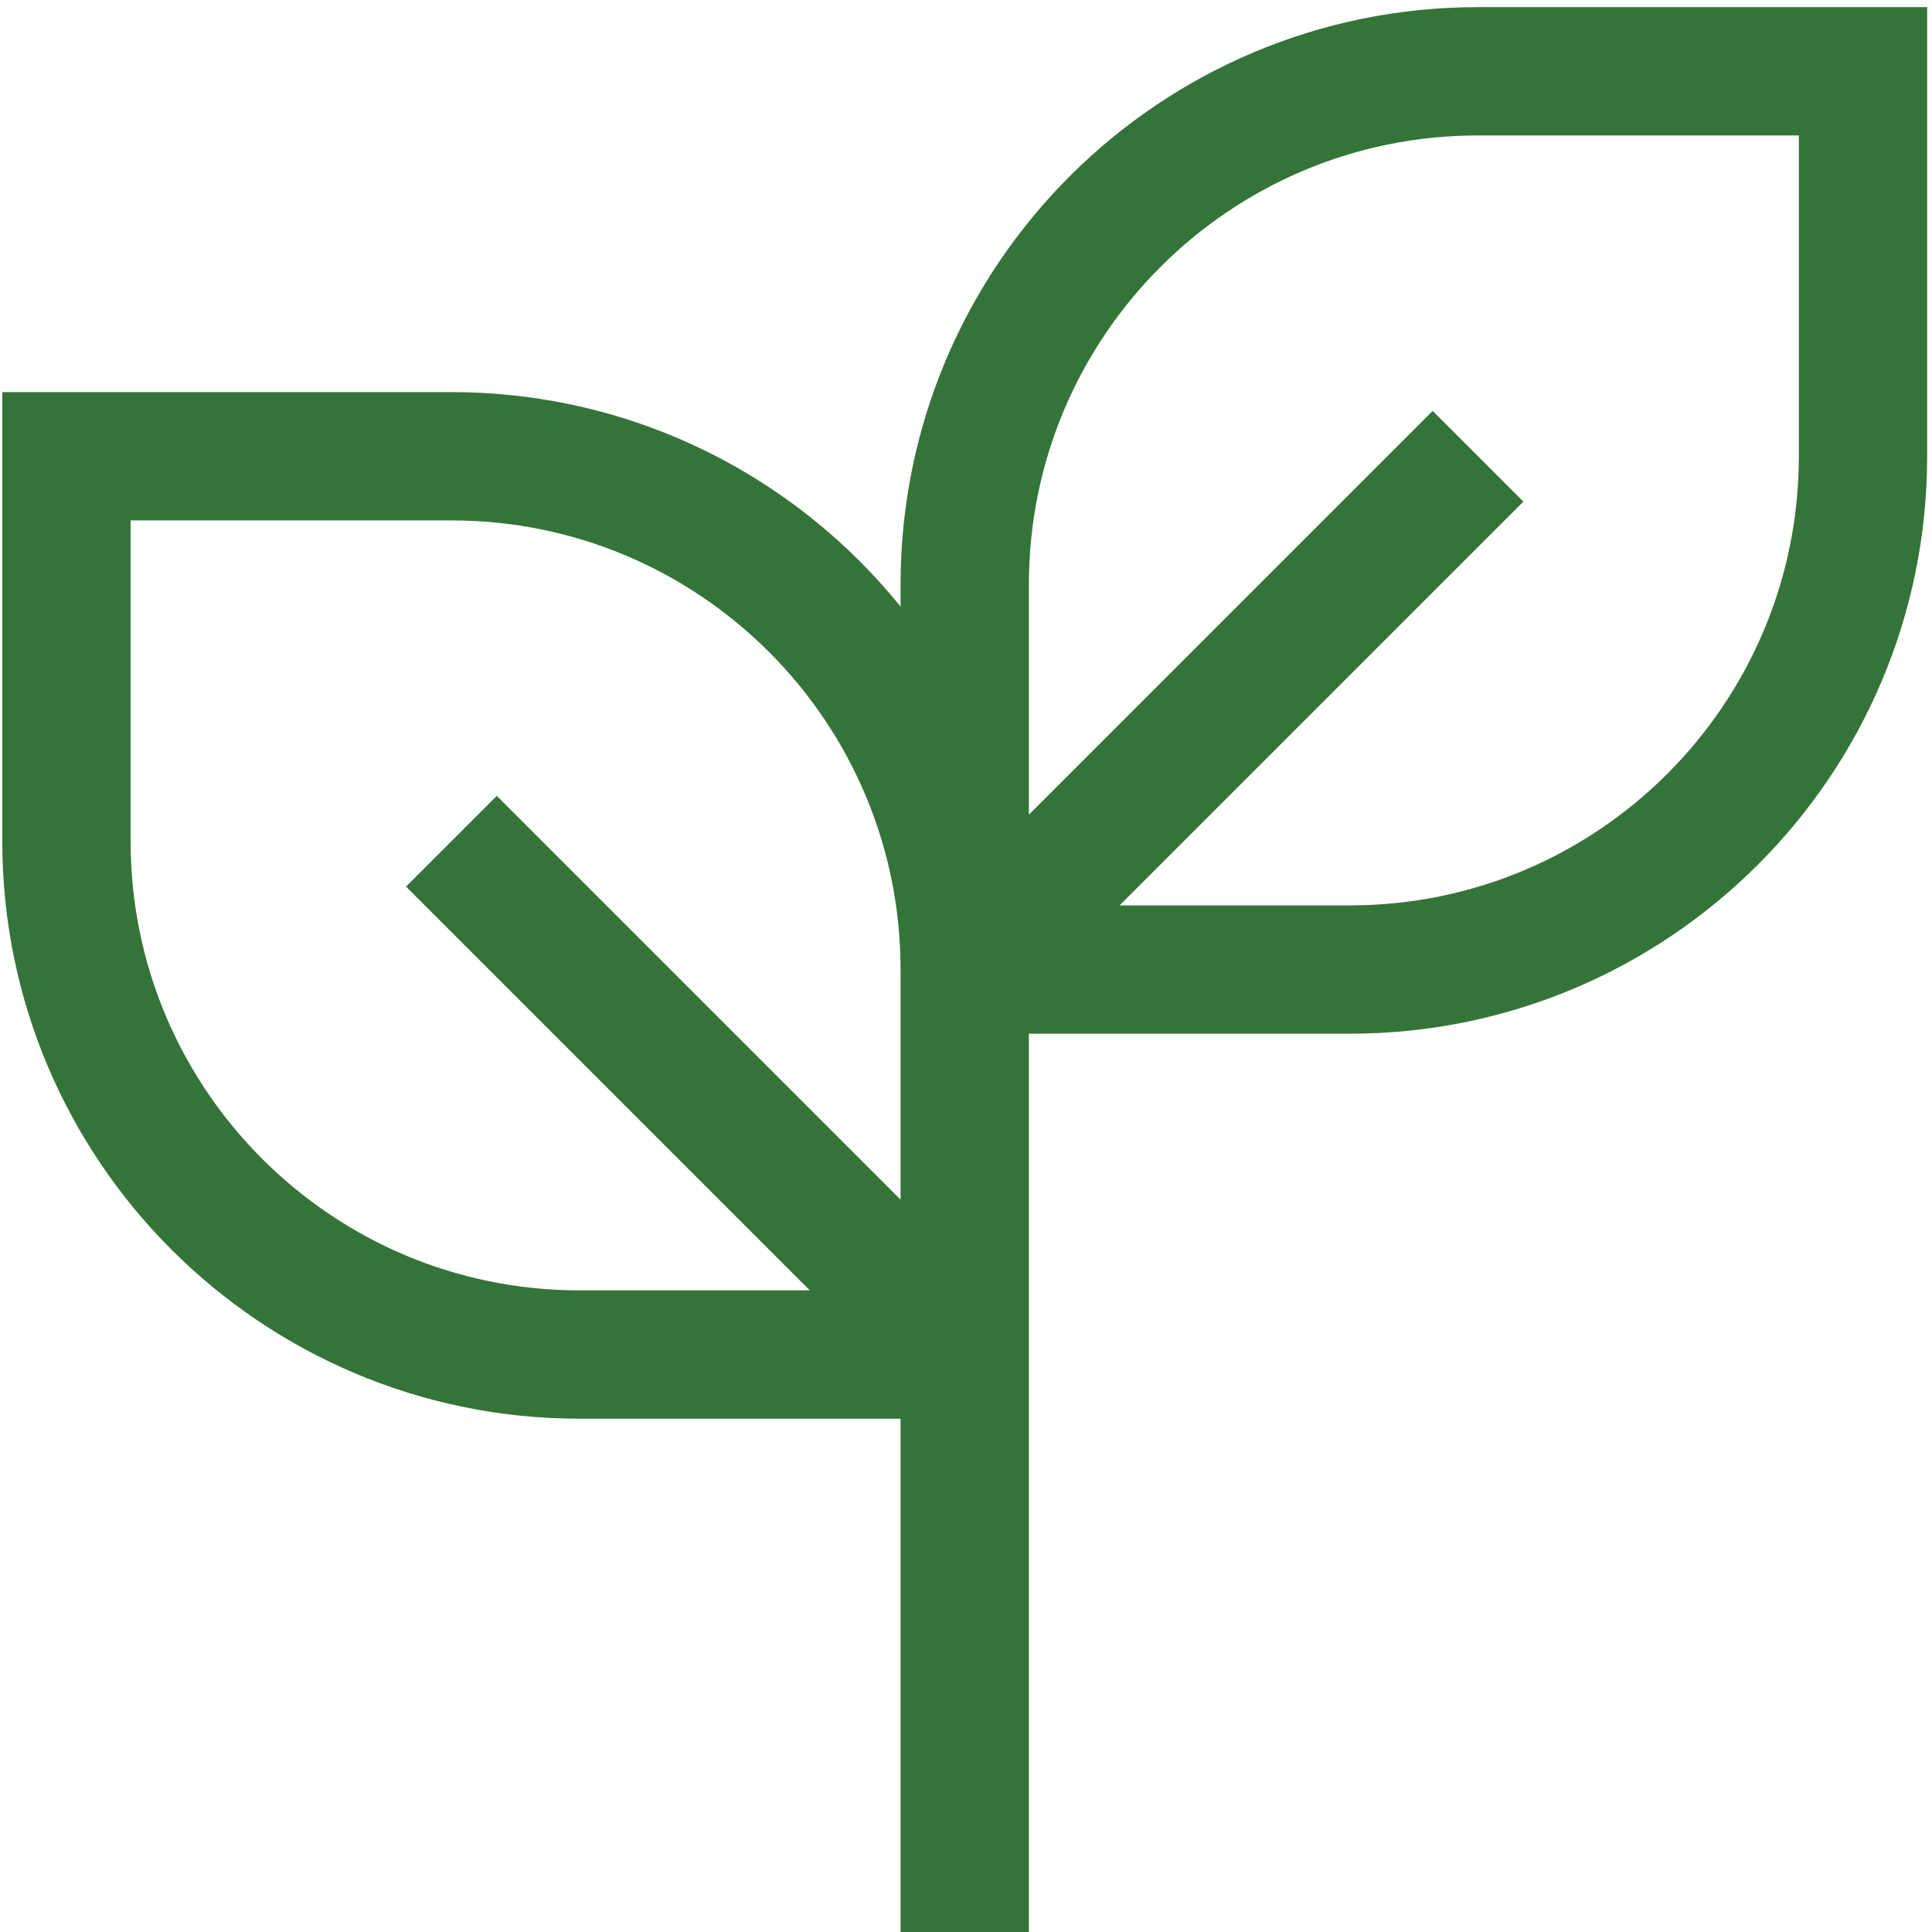 <svg xmlns="http://www.w3.org/2000/svg" width="252" height="252" viewBox="0 0 252 252" fill="none"><path d="M125.833 252V118.095M125.833 126.464V176.679M125.833 126.464C125.833 89.487 95.858 59.512 58.881 59.512H8.667V109.726C8.667 146.703 38.642 176.679 75.619 176.679H125.833M125.833 126.464H176.048C213.024 126.464 243 96.489 243 59.512V9.298H192.786C155.809 9.298 125.833 39.273 125.833 76.25V126.464ZM125.833 126.464L192.786 59.512M125.833 176.679L58.881 109.726" stroke="#357438" stroke-width="16.738"></path></svg>